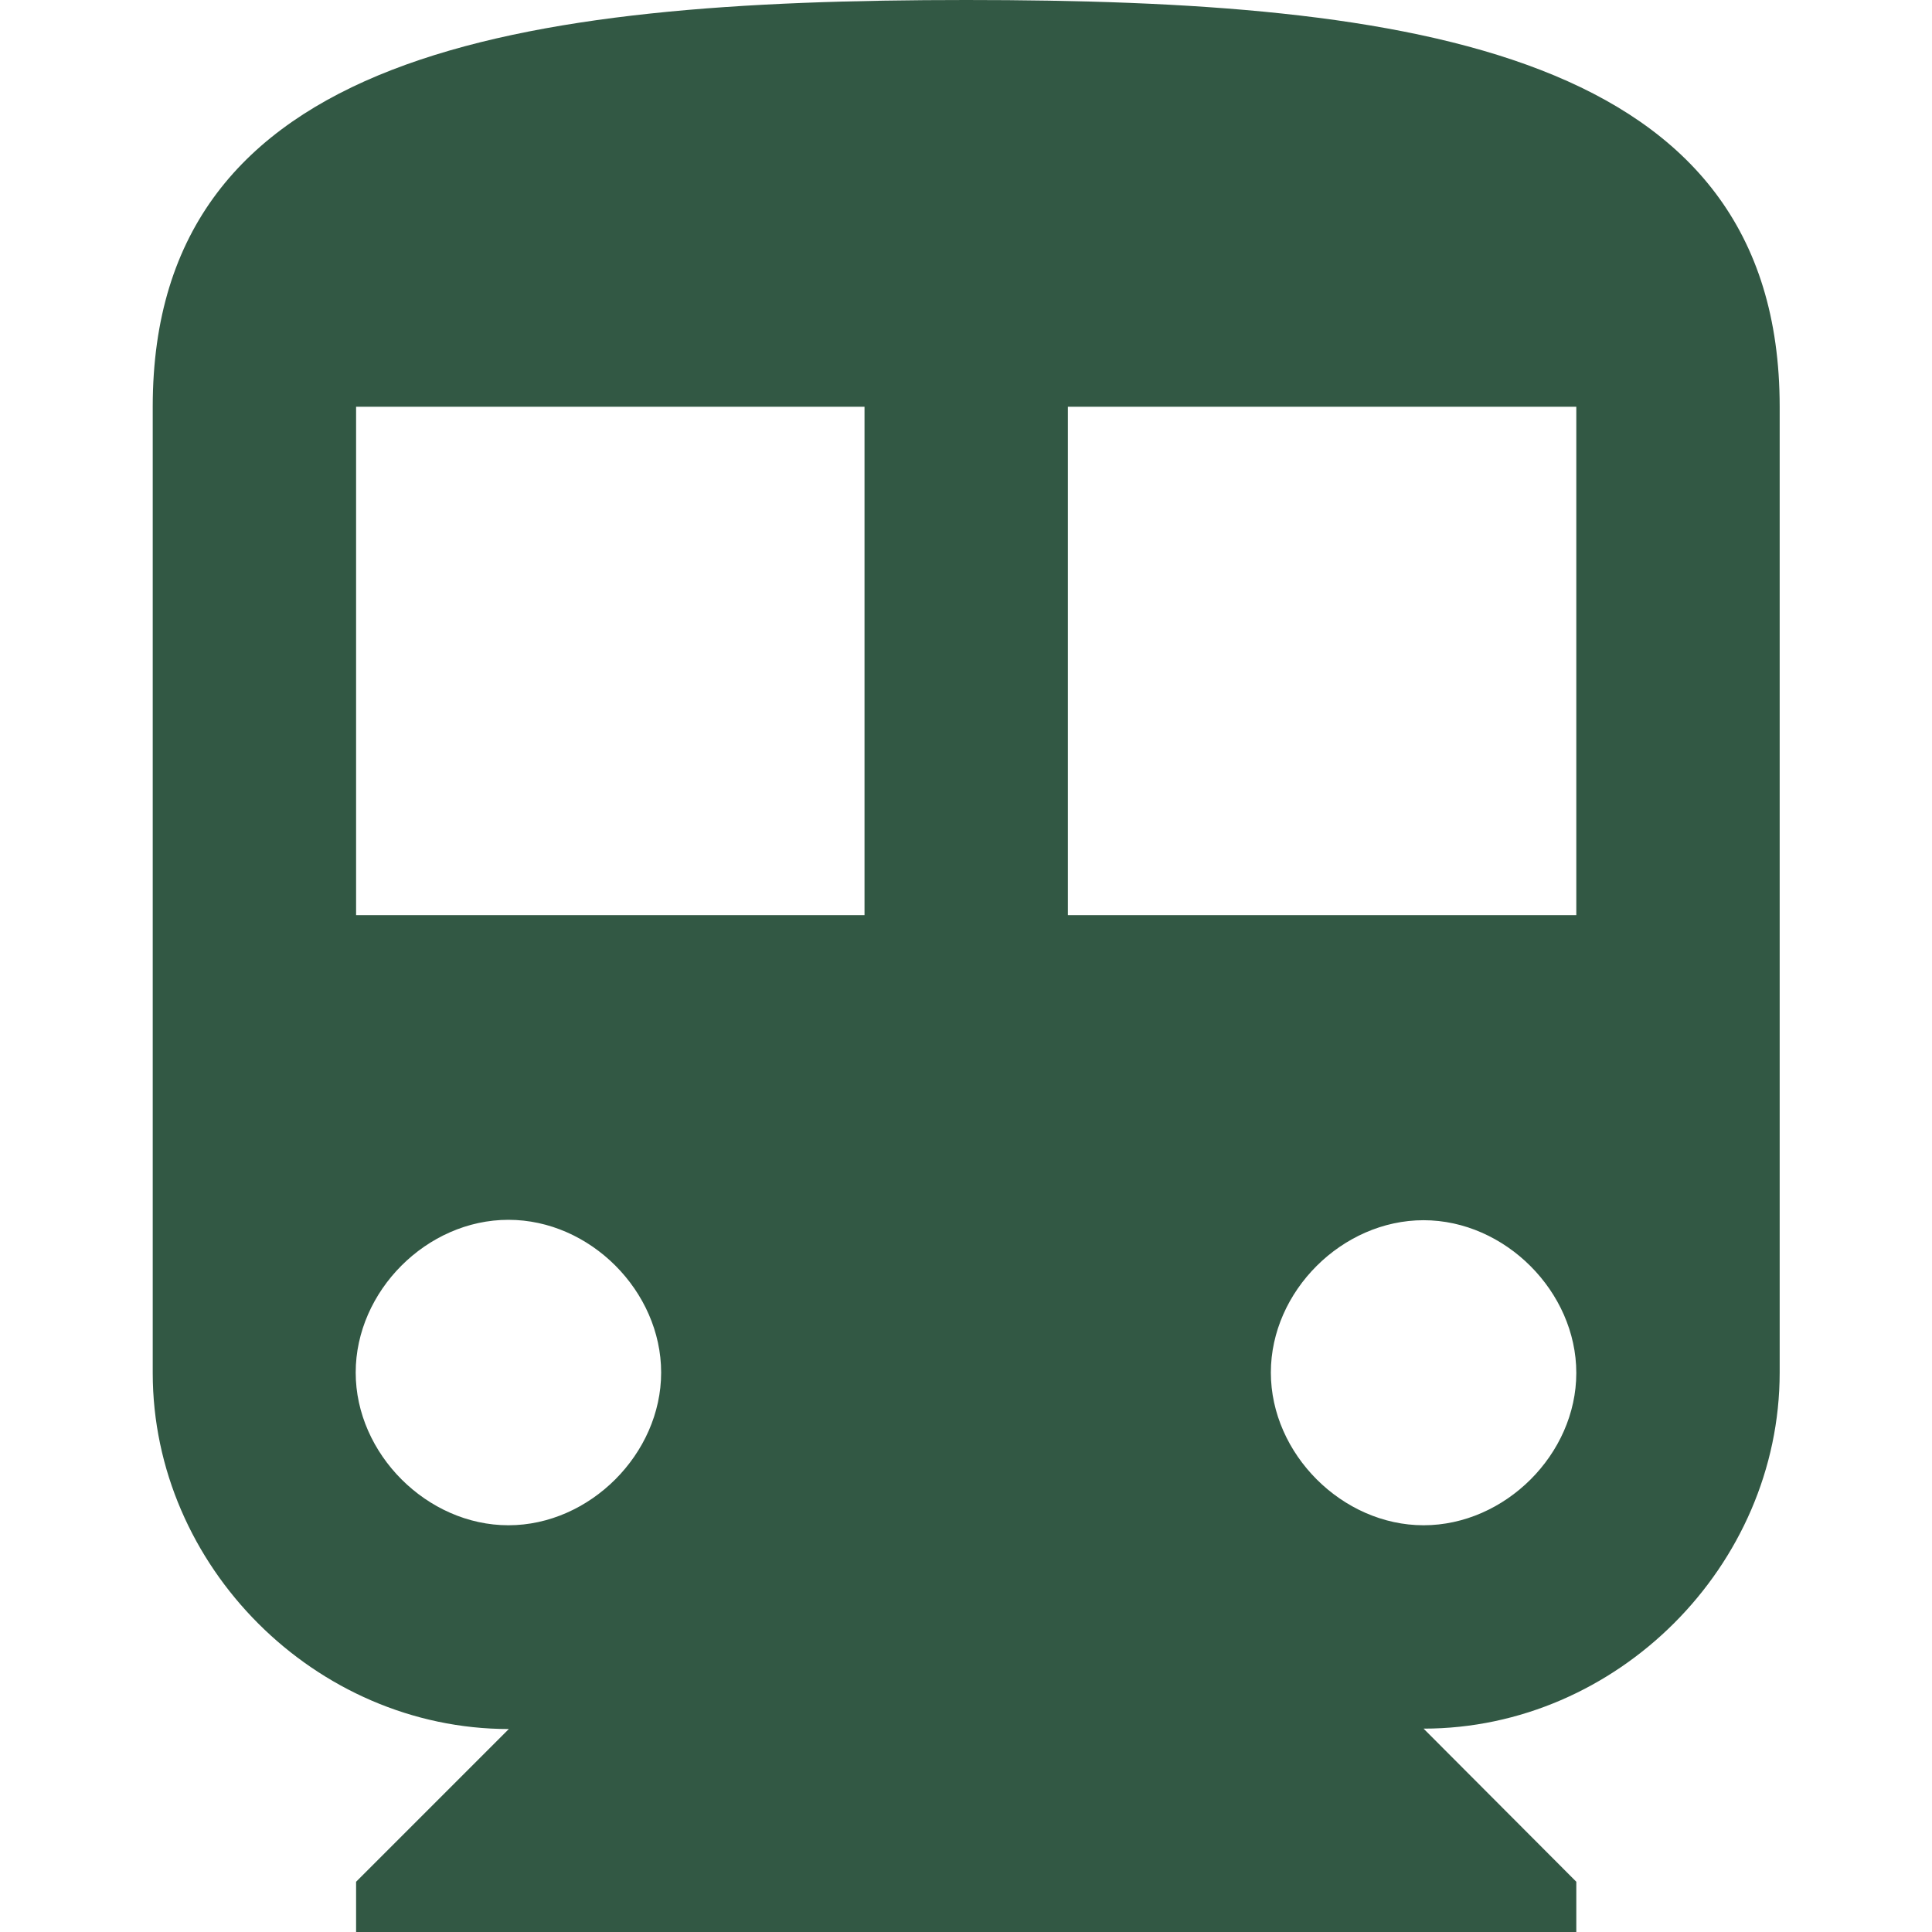 <?xml version="1.0" encoding="utf-8"?>
<!-- Generator: Adobe Illustrator 21.1.0, SVG Export Plug-In . SVG Version: 6.00 Build 0)  -->
<svg version="1.1" id="Capa_1" xmlns="http://www.w3.org/2000/svg" xmlns:xlink="http://www.w3.org/1999/xlink" x="0px" y="0px"
	 viewBox="0 0 484.5 484.5" style="enable-background:new 0 0 484.5 484.5;" xml:space="preserve">
<style type="text/css">
	.st0{fill:#325844;}
</style>
<g>
	<g id="directions-subway">
		<path class="st0" d="M242.3,0c-112.2,0-204,12.8-204,102v242.3c0,48.5,40.8,89.3,89.3,89.3l-38.3,38.3v12.8h306v-12.8L357,433.5
			c48.5,0,89.3-40.8,89.3-89.3V102C446.3,12.8,354.5,0,242.3,0z M127.5,382.5c-20.4,0-38.3-17.9-38.3-38.3s17.8-38.3,38.3-38.3
			s38.3,17.9,38.3,38.3S147.9,382.5,127.5,382.5z M216.8,229.5H89.3V102h127.5V229.5z M357,382.5c-20.4,0-38.3-17.9-38.3-38.3
			S336.6,306,357,306s38.3,17.9,38.3,38.3S377.4,382.5,357,382.5z M395.3,229.5H267.8V102h127.5V229.5z"/>
	</g>
</g>
</svg>

